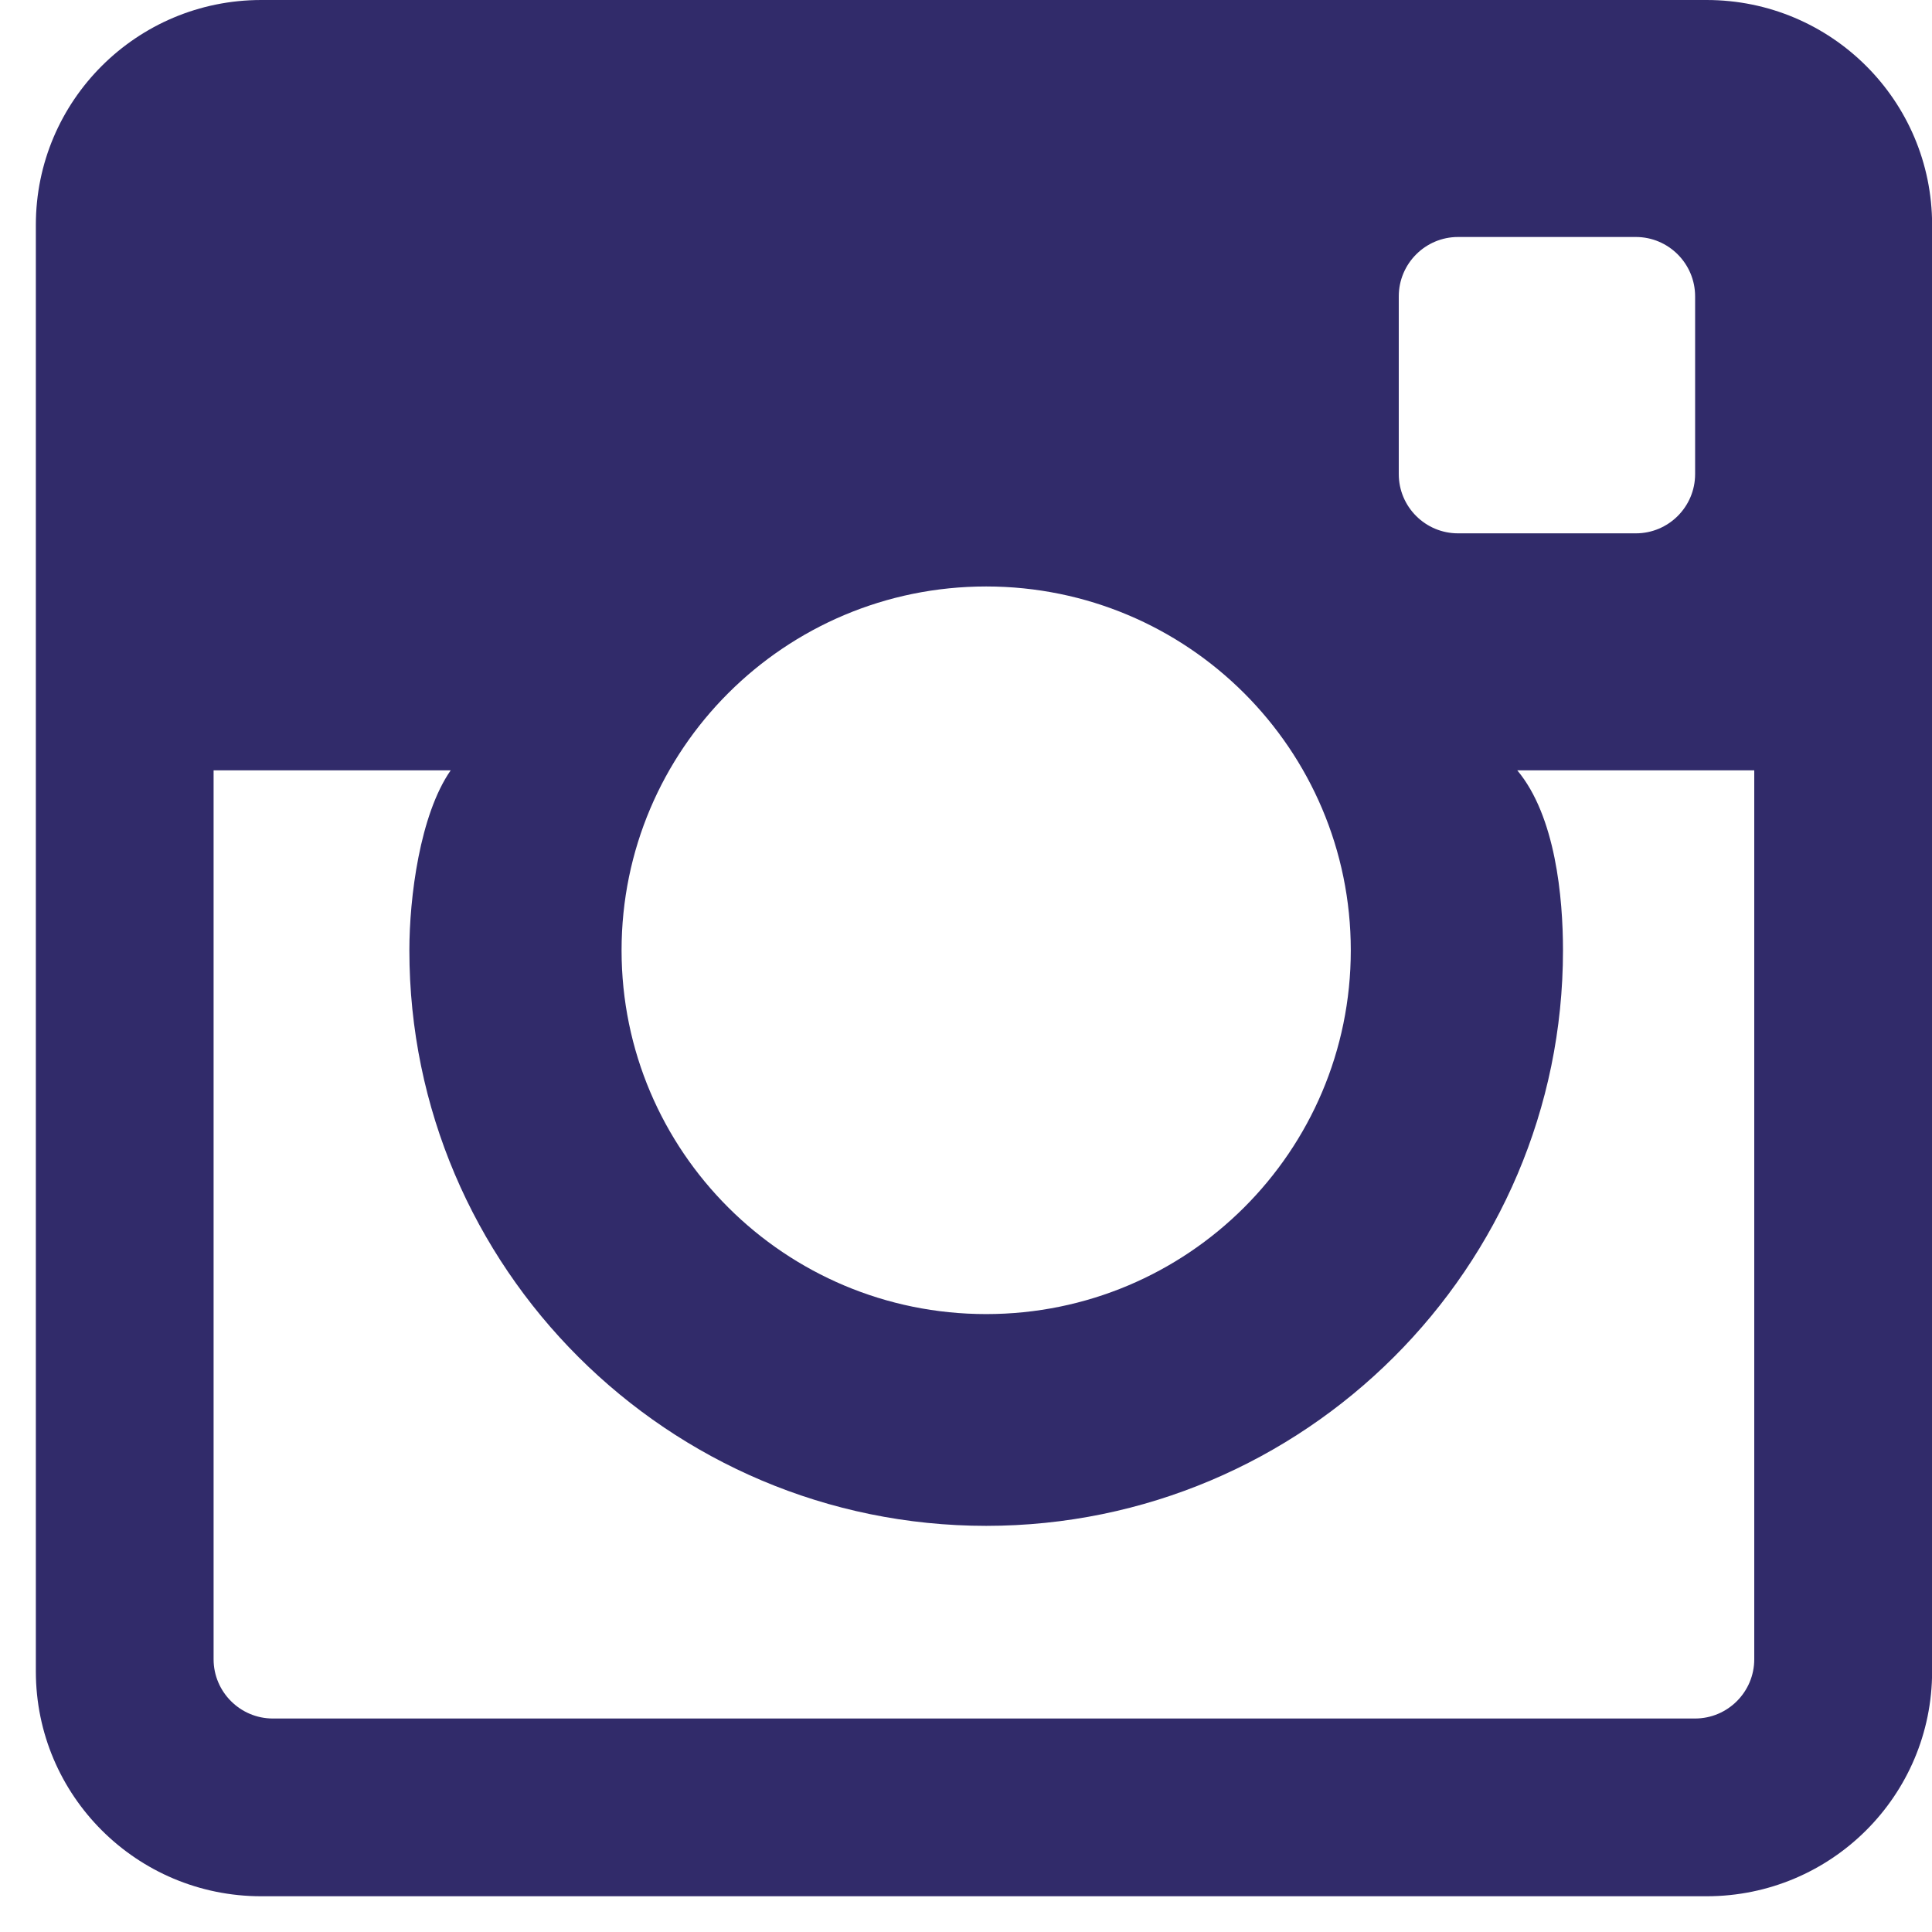<svg width="18" height="18" viewBox="0 0 18 18" fill="none" xmlns="http://www.w3.org/2000/svg">
<path fill-rule="evenodd" clip-rule="evenodd" d="M15.792 16.011H2.542C2.238 16.011 1.99 15.763 1.99 15.459V7.177H4.199C3.911 7.591 3.814 8.364 3.814 8.854C3.814 11.81 6.225 14.216 9.188 14.216C12.151 14.216 14.562 11.81 14.562 8.854C14.562 8.364 14.493 7.603 14.136 7.177H16.344V15.459C16.344 15.763 16.097 16.011 15.792 16.011ZM9.188 5.464C11.065 5.464 12.585 6.982 12.585 8.854C12.585 10.726 11.065 12.243 9.188 12.243C7.312 12.243 5.791 10.726 5.791 8.854C5.791 6.982 7.312 5.464 9.188 5.464ZM13.584 2.208H15.241C15.545 2.208 15.793 2.456 15.793 2.761V4.417C15.793 4.722 15.545 4.969 15.241 4.969H13.584C13.28 4.969 13.032 4.722 13.032 4.417V2.761C13.032 2.456 13.28 2.208 13.584 2.208ZM15.9 0H2.434C1.274 0 0.334 0.938 0.334 2.095V15.572C0.334 16.729 1.274 17.667 2.434 17.667H15.9C17.061 17.667 18.001 16.729 18.001 15.572V2.095C18.001 0.938 17.061 0 15.9 0Z" fill="#312B6A"/>
</svg>
